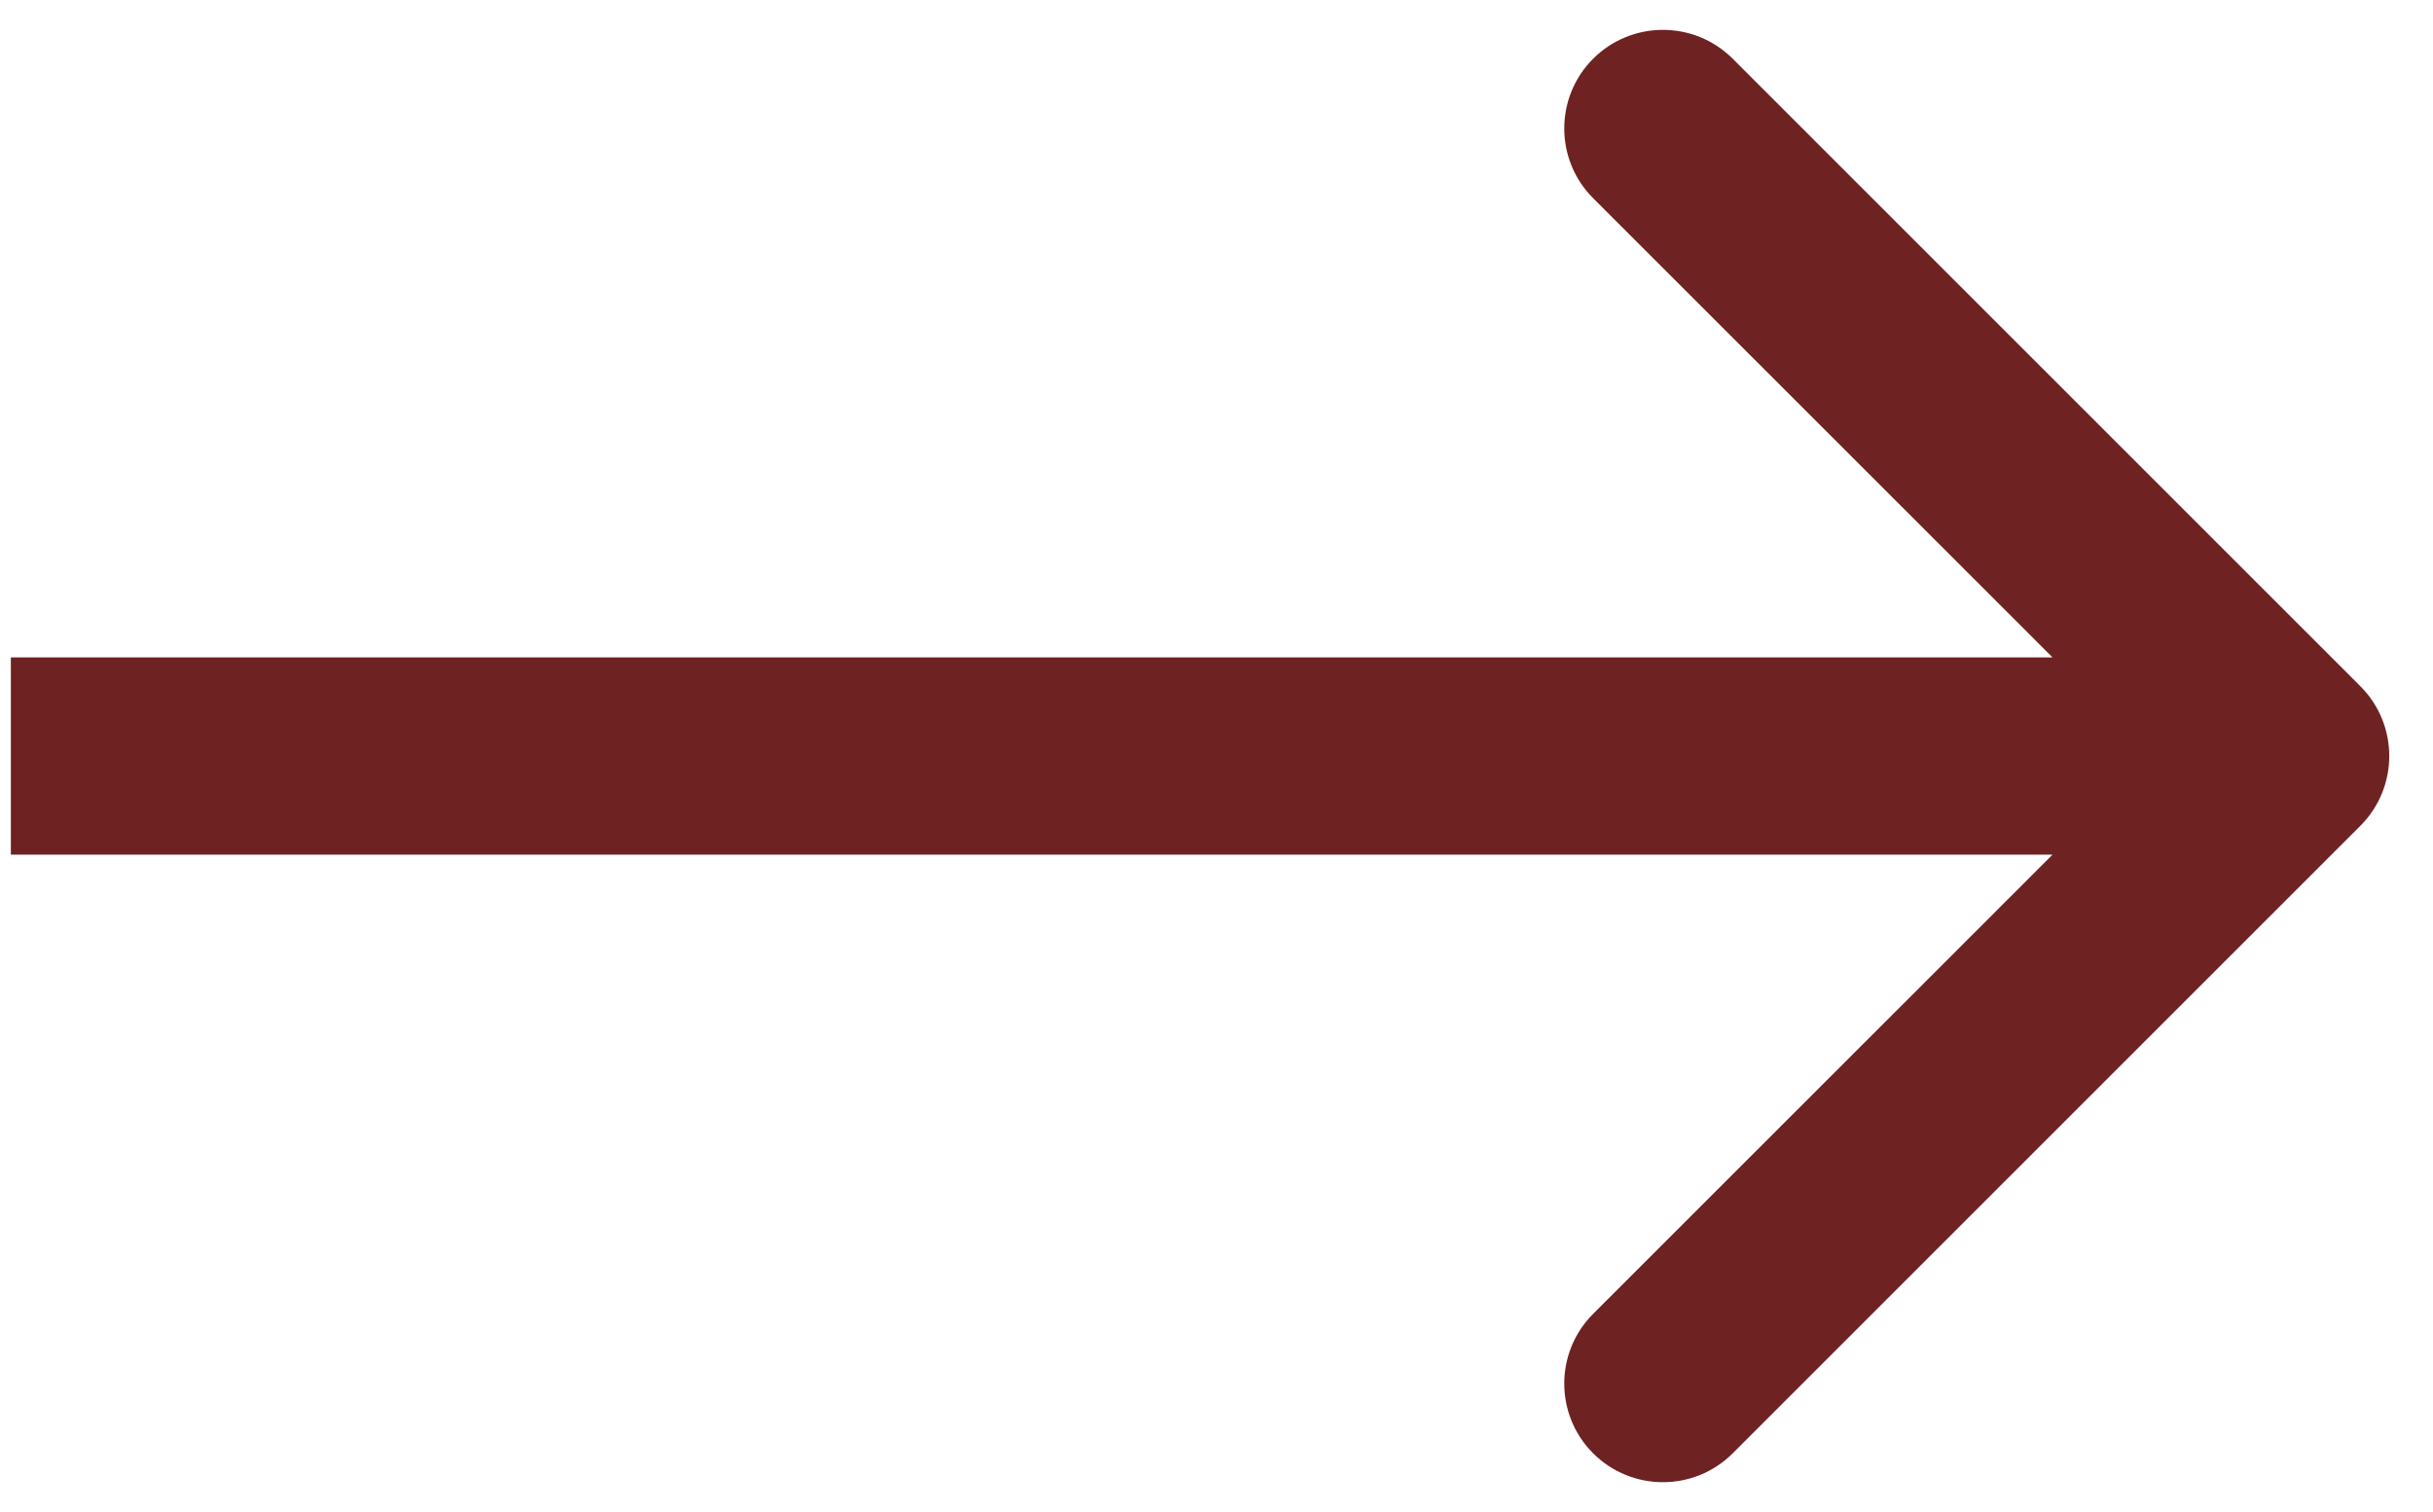 <svg xmlns="http://www.w3.org/2000/svg" width="37" height="23" viewBox="0 0 37 23" fill="none" style="color: rgb(110, 193, 228);"><path d="M35.896 12.561C36.481 11.975 36.481 11.025 35.896 10.439L26.35 0.893C25.764 0.308 24.814 0.308 24.228 0.893C23.642 1.479 23.642 2.429 24.228 3.015L32.714 11.5L24.228 19.985C23.642 20.571 23.642 21.521 24.228 22.107C24.814 22.692 25.764 22.692 26.35 22.107L35.896 12.561ZM0.165 13H34.835V10H0.165V13Z" fill="rgb(110, 34, 34)"></path></svg>